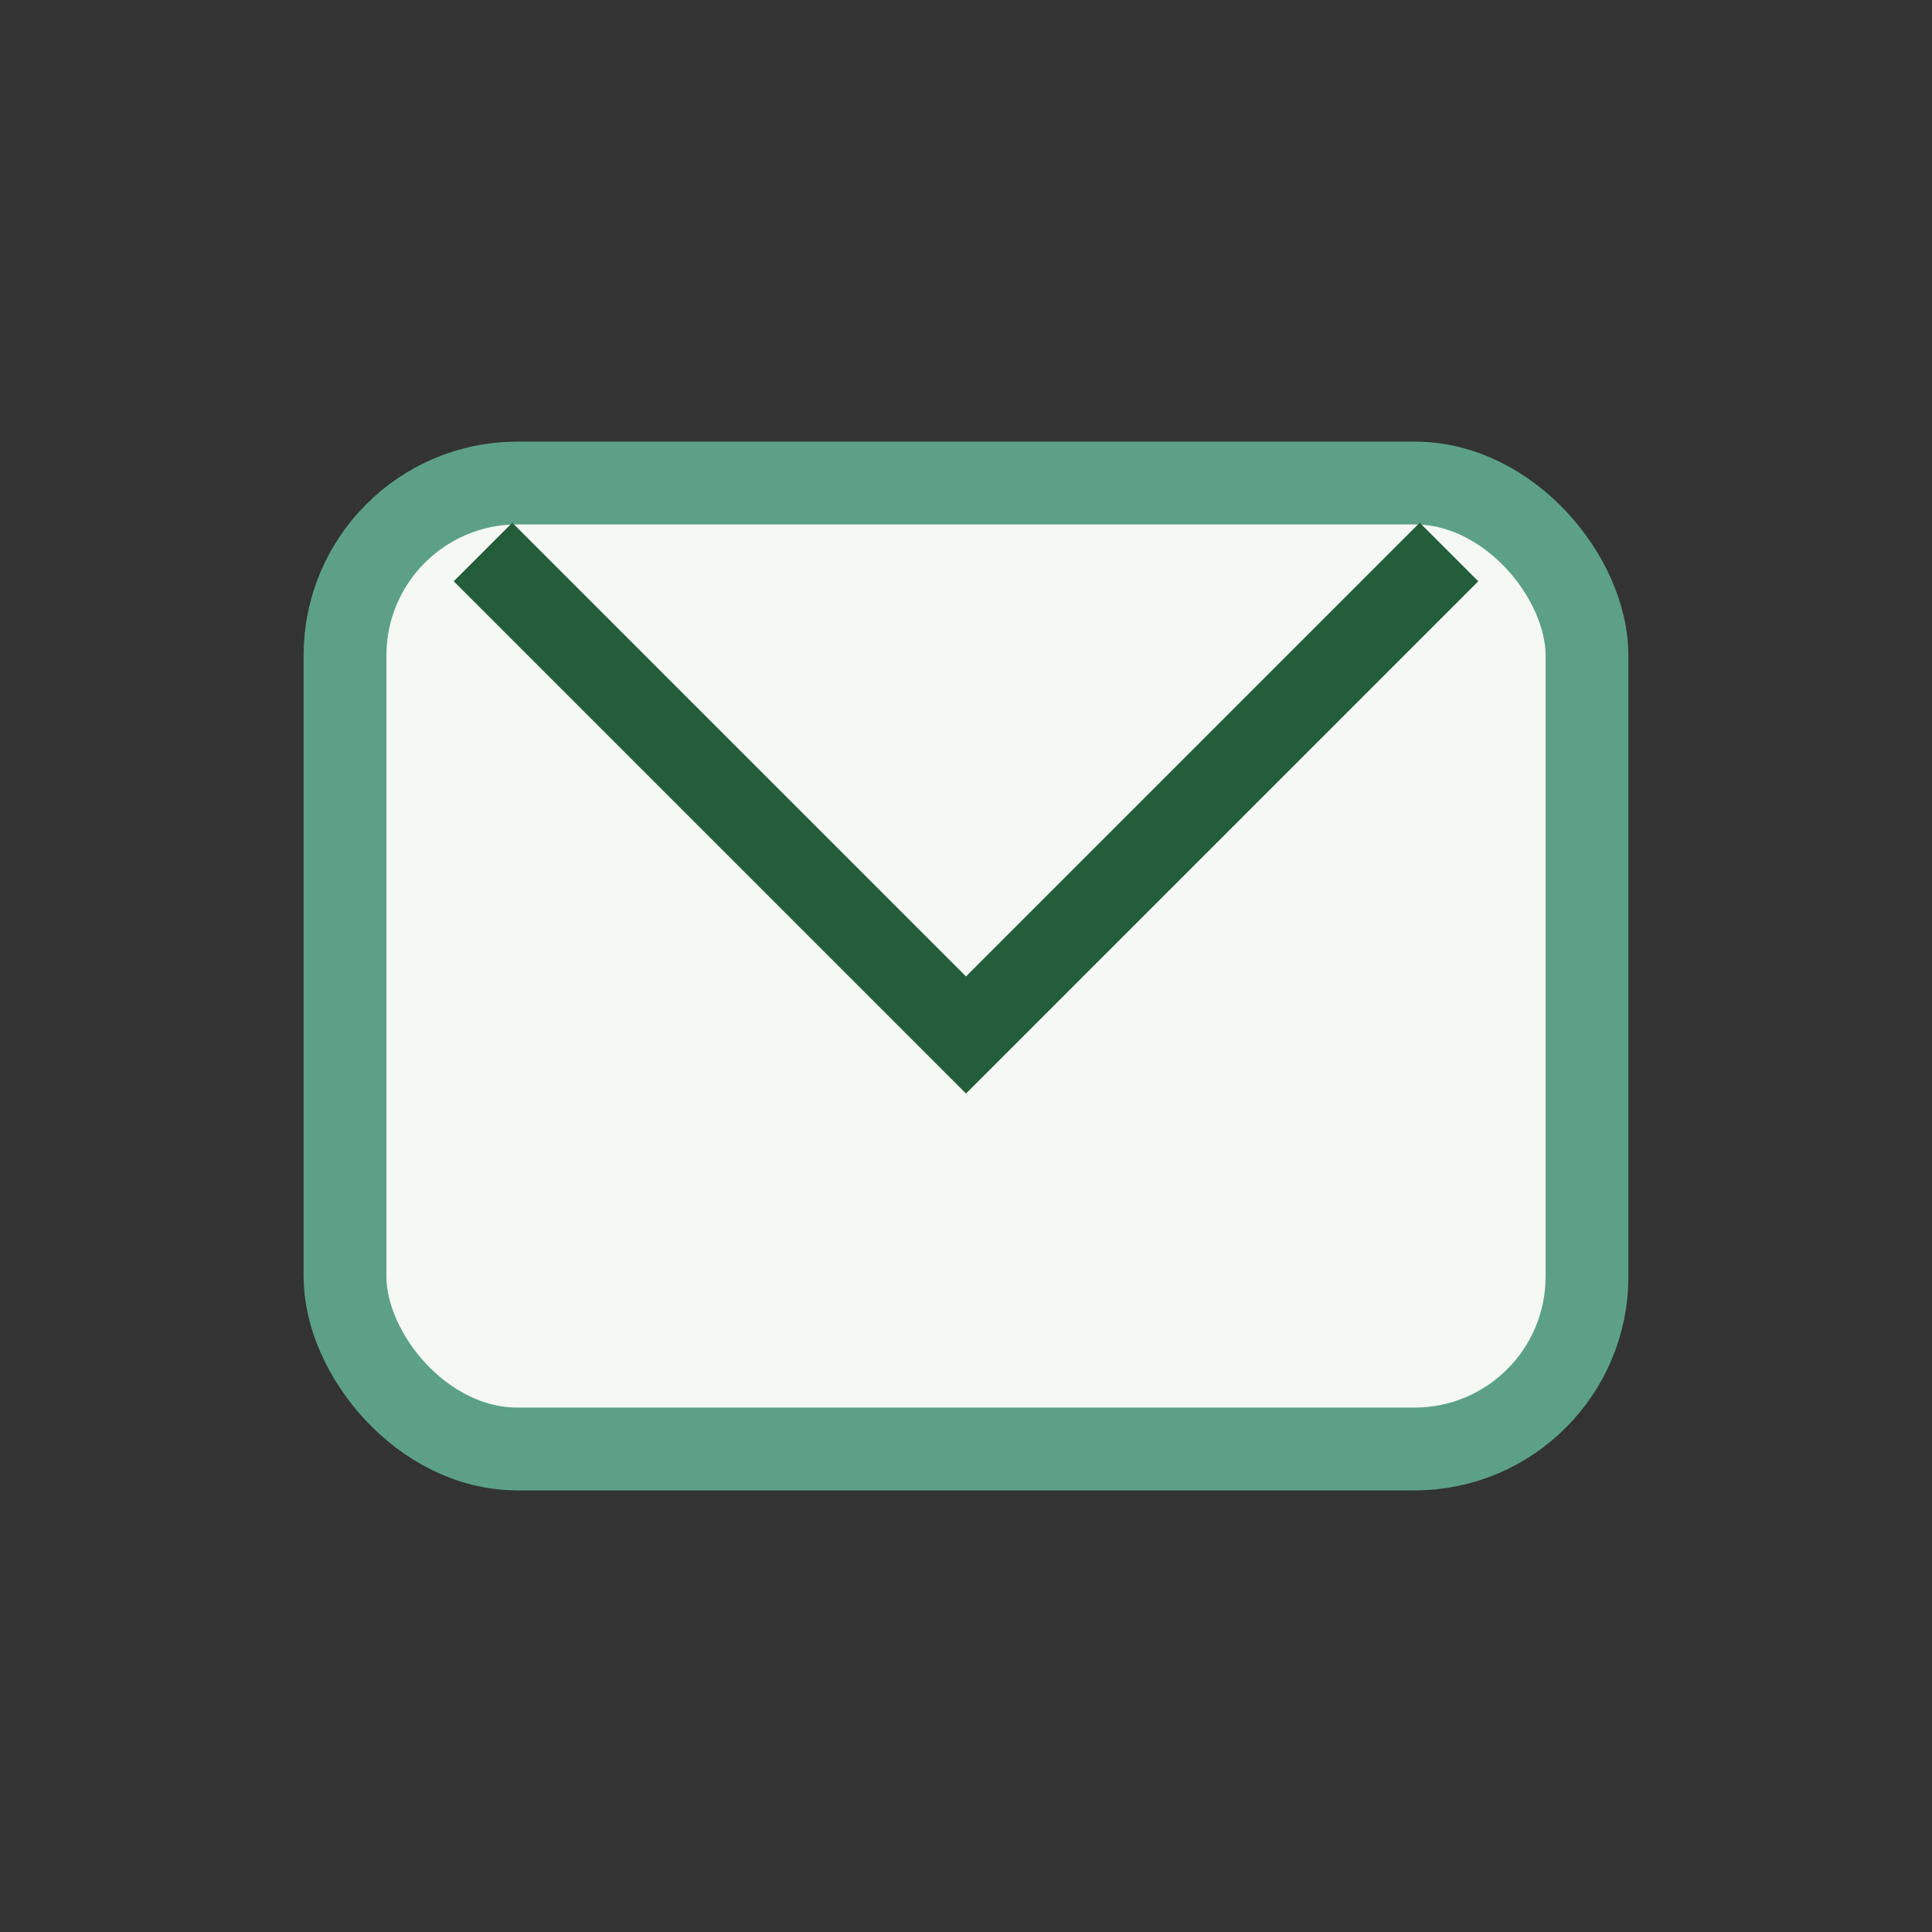 <?xml version="1.0" encoding="UTF-8"?>
<svg xmlns="http://www.w3.org/2000/svg" width="28" height="28" viewBox="0 0 28 28"><rect x="0" y="0" width="28" height="28" fill="#333333" stroke="none"/><rect x="5" y="7" width="18" height="14" rx="2.5" fill="#F5F8F3" stroke="#5CA187" stroke-width="1.2"/><path d="M7 8l7 7 7-7" fill="none" stroke="#235D3A" stroke-width="1.2"/></svg>